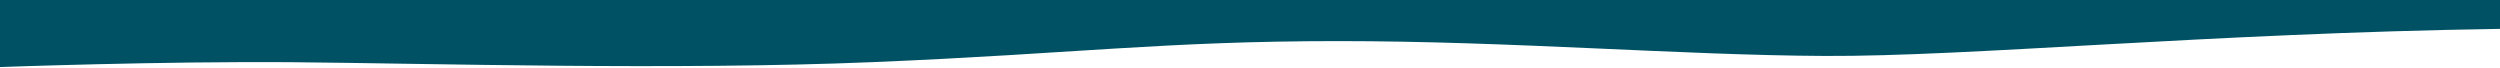 <svg width="1920" height="52" viewBox="0 0 1920 52" fill="none" xmlns="http://www.w3.org/2000/svg">
<path d="M0 51.5C0 51.5 123.712 46.939 226.022 47.797C328.332 48.655 516.272 54.135 670.924 47.692C825.576 41.248 894.573 31.566 1027.8 31.566C1161.03 31.566 1289.51 42.387 1401.33 42.964C1513.16 43.533 1693.98 25.587 1920 22.172V0L0 0V51.5Z" fill="#005164"/>
</svg>
